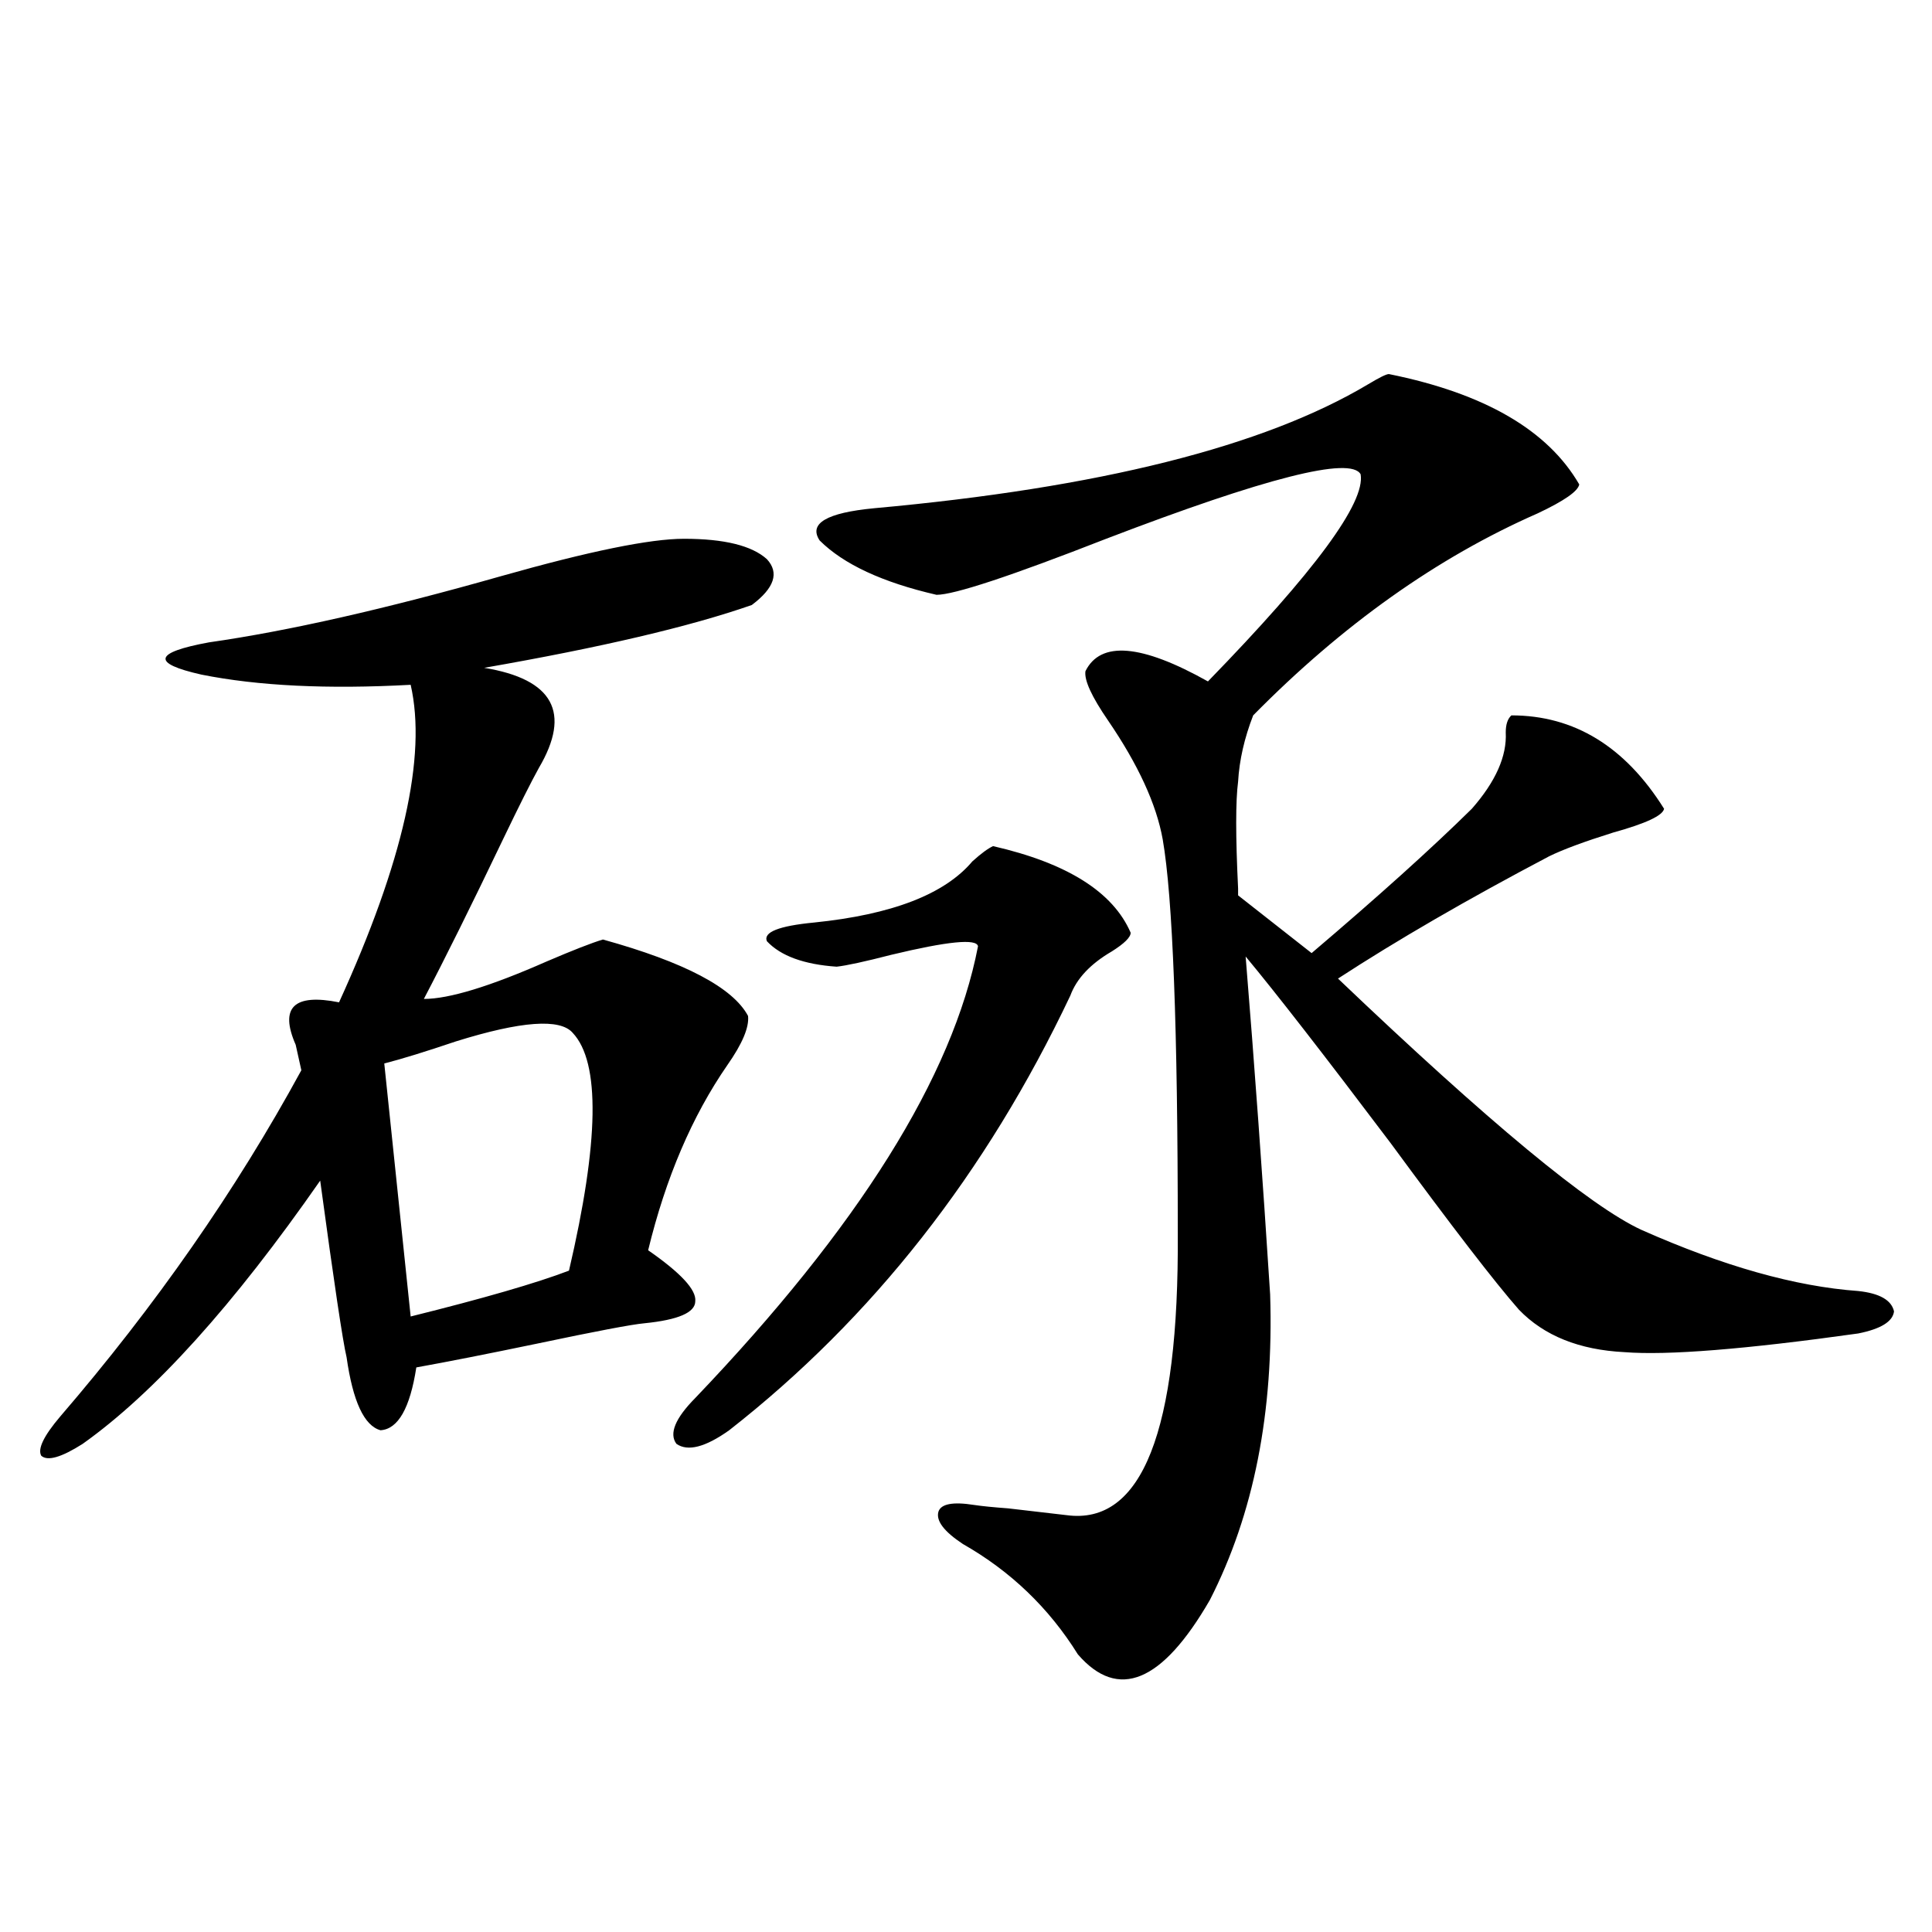 <?xml version="1.0" encoding="utf-8"?>
<!-- Generator: Adobe Illustrator 16.0.0, SVG Export Plug-In . SVG Version: 6.00 Build 0)  -->
<!DOCTYPE svg PUBLIC "-//W3C//DTD SVG 1.1//EN" "http://www.w3.org/Graphics/SVG/1.1/DTD/svg11.dtd">
<svg version="1.1" id="图层_1" xmlns="http://www.w3.org/2000/svg" xmlns:xlink="http://www.w3.org/1999/xlink" x="0px" y="0px"
	 width="1000px" height="1000px" viewBox="0 0 1000 1000" enable-background="new 0 0 1000 1000" xml:space="preserve">
<path d="M354.016,278.871c20.808,0,35.121,3.516,42.926,10.547c6.494,7.031,3.902,14.941-7.805,23.73
	c-31.874,11.138-78.047,21.973-138.533,32.52c35.762,5.864,45.197,23.153,28.292,51.855c-3.902,7.031-10.091,19.336-18.536,36.914
	c-16.265,33.989-29.923,61.523-40.975,82.617c13.003,0,34.146-6.44,63.413-19.336c13.658-5.851,23.414-9.668,29.268-11.426
	c42.271,11.728,67.315,24.911,75.12,39.551c0.641,5.864-2.927,14.364-10.731,25.488c-18.216,26.367-31.874,58.31-40.975,95.801
	c16.905,11.728,25.03,20.517,24.39,26.367c0,5.864-8.78,9.668-26.341,11.426c-6.509,0.591-25.045,4.106-55.608,10.547
	c-25.365,5.273-46.188,9.38-62.438,12.305c-3.262,21.094-9.436,31.942-18.536,32.52c-8.46-2.335-14.313-14.941-17.561-37.793
	c-1.951-8.198-6.509-38.672-13.658-91.406c-44.877,64.462-85.852,109.863-122.924,136.23c-11.066,7.031-18.216,9.091-21.463,6.152
	c-1.951-3.516,1.296-10.245,9.756-20.215c49.42-57.417,91.05-117.183,124.875-179.297c-0.655-2.925-1.631-7.319-2.927-13.184
	c-8.46-19.336-0.976-26.655,22.438-21.973c33.17-72.647,45.518-127.441,37.072-164.355c-42.926,2.349-79.022,0.591-108.29-5.273
	c-26.021-5.851-24.725-11.426,3.902-16.699c40.975-5.851,91.37-17.276,151.216-34.277
	C304.901,285.325,336.455,278.871,354.016,278.871z M296.456,534.633c-6.509-7.608-26.676-6.152-60.486,4.395
	c-15.609,5.273-27.972,9.091-37.072,11.426l13.658,130.957c37.713-9.366,65.029-17.276,81.949-23.73
	C310.114,590.883,310.755,549.876,296.456,534.633z M514.012,437.953c38.368,8.789,62.103,23.73,71.218,44.824
	c0,2.349-3.262,5.575-9.756,9.668c-11.066,6.454-18.216,14.063-21.463,22.852c-43.581,91.997-102.437,166.992-176.581,225
	c-12.362,8.789-21.463,11.138-27.316,7.031c-3.902-5.273-0.655-13.184,9.756-23.73c84.541-88.468,133.32-166.401,146.338-233.789
	c-0.655-4.093-15.609-2.637-44.877,4.395c-13.658,3.516-23.094,5.575-28.292,6.152c-16.92-1.167-28.947-5.562-36.097-13.184
	c-1.951-4.683,6.174-7.91,24.39-9.668c40.319-4.093,67.636-14.64,81.949-31.641C507.823,441.771,511.405,439.134,514.012,437.953z
	 M718.885,193.617c49.42,9.97,82.27,29.004,98.534,57.129c-0.655,3.516-7.805,8.501-21.463,14.941
	c-52.041,22.852-101.141,57.72-147.313,104.59c-4.558,11.728-7.164,23.153-7.805,34.277c-1.311,9.97-1.311,28.427,0,55.371v3.516
	l38.048,29.883c34.466-29.292,62.103-54.19,82.925-74.707c12.348-14.063,18.201-27.246,17.561-39.551
	c0-4.093,0.976-7.031,2.927-8.789c32.515,0,58.855,16.122,79.022,48.34c-0.655,3.516-9.436,7.622-26.341,12.305
	c-14.969,4.696-26.021,8.789-33.17,12.305c-42.285,22.274-78.702,43.368-109.266,63.281
	c78.047,74.419,130.394,117.773,157.069,130.078c42.271,18.759,79.663,29.306,112.192,31.641
	c11.052,1.181,17.226,4.696,18.536,10.547c-0.655,5.273-6.829,9.091-18.536,11.426c-58.535,8.212-98.869,11.426-120.973,9.668
	c-23.414-1.167-41.63-8.487-54.633-21.973c-12.362-14.063-34.48-42.765-66.34-86.133c-34.48-45.703-59.511-77.921-75.12-96.68
	c4.543,55.673,8.78,113.97,12.683,174.902c1.951,60.946-8.46,113.681-31.219,158.203c-24.725,42.765-47.483,52.144-68.291,28.125
	c-14.969-24.032-34.801-43.066-59.511-57.129c-9.756-6.44-13.993-12.003-12.683-16.699c1.296-4.093,7.47-5.273,18.536-3.516
	c3.902,0.591,9.756,1.181,17.561,1.758c14.954,1.758,25.03,2.938,30.243,3.516c39.023,5.273,58.2-43.354,57.56-145.898
	c0-106.046-2.606-174.023-7.805-203.906c-3.262-18.155-12.683-38.672-28.292-61.523c-8.46-12.305-12.362-20.792-11.707-25.488
	c7.805-15.82,28.933-14.063,63.413,5.273c55.273-56.827,81.614-92.573,79.022-107.227c-5.213-9.366-49.114,1.758-131.704,33.398
	c-49.435,19.336-78.702,29.004-87.803,29.004c-27.972-6.44-48.139-15.82-60.486-28.125c-5.854-8.789,3.567-14.351,28.292-16.699
	c116.415-10.547,201.611-31.929,255.604-64.16C714.007,195.375,717.574,193.617,718.885,193.617z"/>
</svg>
